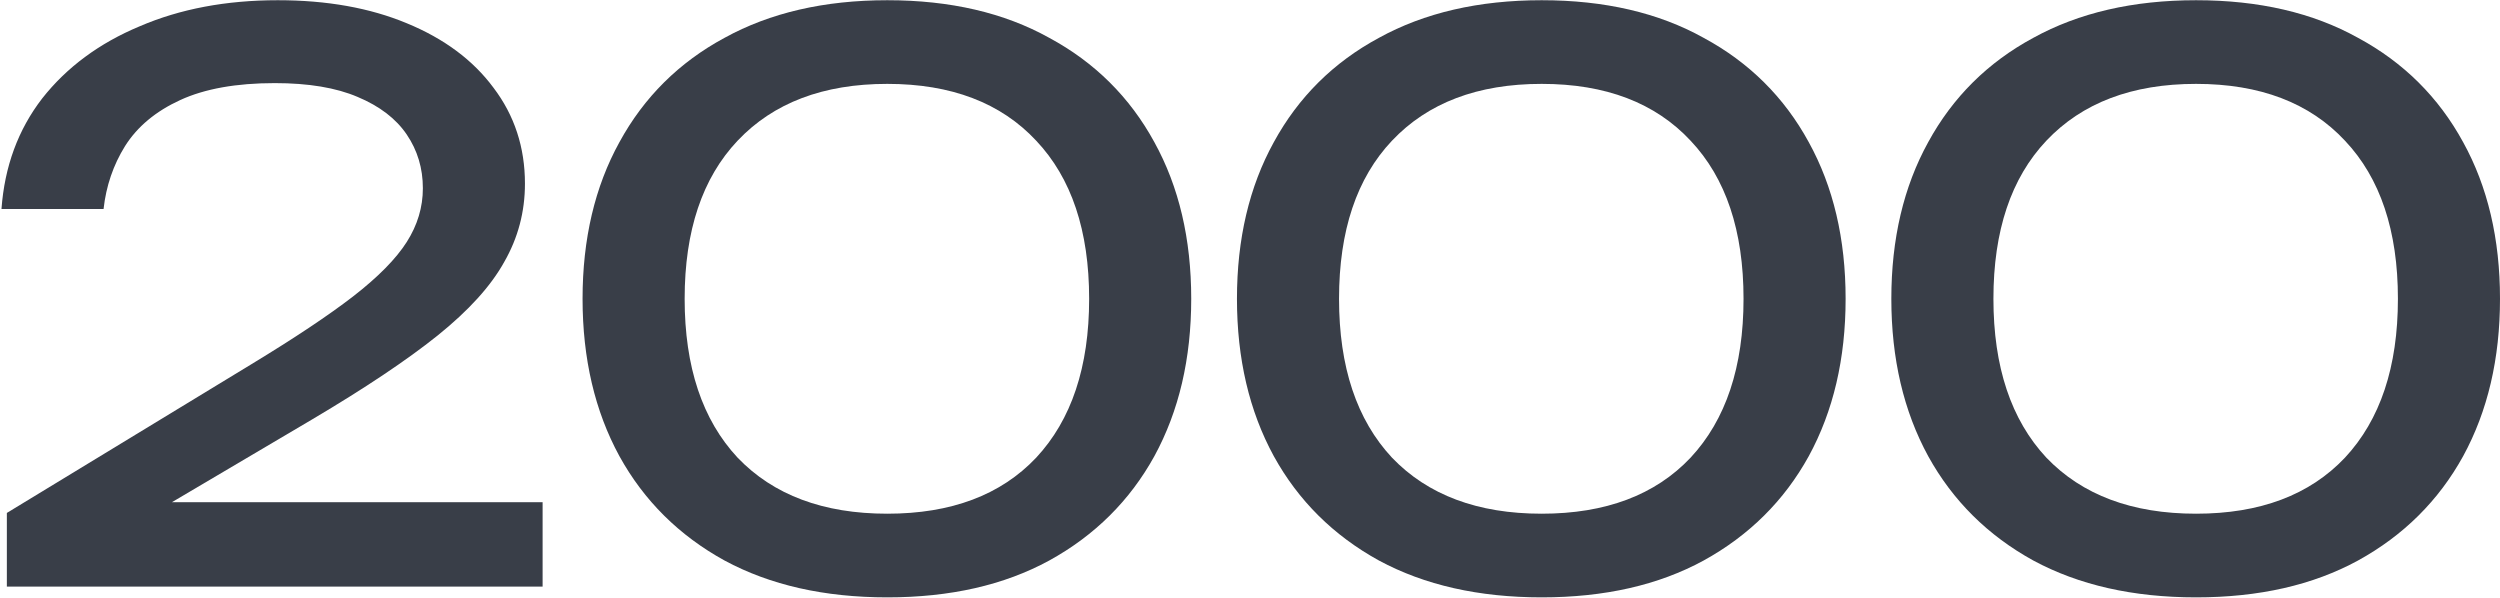 <?xml version="1.0" encoding="UTF-8"?> <svg xmlns="http://www.w3.org/2000/svg" width="1368" height="327" viewBox="0 0 1368 327" fill="none"><path d="M0.812 114.359C2.493 91.119 9.912 70.959 23.073 53.879C36.513 36.799 54.292 23.639 76.412 14.399C98.532 4.879 123.733 0.119 152.012 0.119C178.893 0.119 202.413 4.319 222.573 12.719C243.013 21.119 258.832 32.879 270.033 47.999C281.513 63.119 287.253 80.619 287.253 100.499C287.253 115.899 283.473 130.179 275.913 143.339C268.632 156.499 256.452 169.939 239.372 183.659C222.572 197.099 199.753 212.359 170.913 229.439L66.332 291.179L59.193 274.799H296.913V320.999H3.752V280.679L137.733 199.199C161.253 184.919 179.733 172.599 193.173 162.239C206.893 151.599 216.693 141.659 222.573 132.419C228.453 123.179 231.393 113.379 231.393 103.019C231.393 92.099 228.453 82.299 222.573 73.619C216.693 64.939 207.733 58.079 195.693 53.039C183.933 47.999 168.813 45.479 150.333 45.479C129.333 45.479 112.113 48.559 98.672 54.719C85.233 60.879 75.153 69.279 68.433 79.919C61.992 90.279 58.072 101.759 56.672 114.359H0.812Z" fill="#393E48"></path><path d="M485.519 326.879C451.079 326.879 421.399 320.159 396.479 306.719C371.559 292.999 352.379 273.959 338.939 249.599C325.499 224.959 318.779 196.259 318.779 163.499C318.779 130.739 325.499 102.179 338.939 77.819C352.379 53.179 371.559 34.139 396.479 20.699C421.399 6.979 451.079 0.119 485.519 0.119C519.959 0.119 549.499 6.979 574.139 20.699C599.059 34.139 618.239 53.179 631.679 77.819C645.119 102.179 651.839 130.739 651.839 163.499C651.839 196.259 645.119 224.959 631.679 249.599C618.239 273.959 599.059 292.999 574.139 306.719C549.499 320.159 519.959 326.879 485.519 326.879ZM485.519 281.099C520.519 281.099 547.679 270.879 566.999 250.439C586.319 229.719 595.979 200.739 595.979 163.499C595.979 126.259 586.319 97.419 566.999 76.979C547.679 56.259 520.519 45.899 485.519 45.899C450.519 45.899 423.219 56.259 403.619 76.979C384.299 97.419 374.639 126.259 374.639 163.499C374.639 200.739 384.299 229.719 403.619 250.439C423.219 270.879 450.519 281.099 485.519 281.099Z" fill="#393E48"></path><path d="M843.602 326.879C809.162 326.879 779.482 320.159 754.562 306.719C729.642 292.999 710.462 273.959 697.022 249.599C683.582 224.959 676.862 196.259 676.862 163.499C676.862 130.739 683.582 102.179 697.022 77.819C710.462 53.179 729.642 34.139 754.562 20.699C779.482 6.979 809.162 0.119 843.602 0.119C878.042 0.119 907.582 6.979 932.222 20.699C957.142 34.139 976.322 53.179 989.762 77.819C1003.2 102.179 1009.92 130.739 1009.92 163.499C1009.92 196.259 1003.2 224.959 989.762 249.599C976.322 273.959 957.142 292.999 932.222 306.719C907.582 320.159 878.042 326.879 843.602 326.879ZM843.602 281.099C878.602 281.099 905.762 270.879 925.082 250.439C944.402 229.719 954.062 200.739 954.062 163.499C954.062 126.259 944.402 97.419 925.082 76.979C905.762 56.259 878.602 45.899 843.602 45.899C808.602 45.899 781.302 56.259 761.702 76.979C742.382 97.419 732.722 126.259 732.722 163.499C732.722 200.739 742.382 229.719 761.702 250.439C781.302 270.879 808.602 281.099 843.602 281.099Z" fill="#393E48"></path><path d="M1201.68 326.879C1167.24 326.879 1137.56 320.159 1112.64 306.719C1087.72 292.999 1068.54 273.959 1055.1 249.599C1041.66 224.959 1034.94 196.259 1034.94 163.499C1034.94 130.739 1041.66 102.179 1055.1 77.819C1068.54 53.179 1087.72 34.139 1112.64 20.699C1137.56 6.979 1167.24 0.119 1201.68 0.119C1236.12 0.119 1265.66 6.979 1290.3 20.699C1315.22 34.139 1334.4 53.179 1347.84 77.819C1361.28 102.179 1368 130.739 1368 163.499C1368 196.259 1361.28 224.959 1347.84 249.599C1334.4 273.959 1315.22 292.999 1290.3 306.719C1265.66 320.159 1236.12 326.879 1201.68 326.879ZM1201.68 281.099C1236.68 281.099 1263.84 270.879 1283.16 250.439C1302.48 229.719 1312.14 200.739 1312.14 163.499C1312.14 126.259 1302.48 97.419 1283.16 76.979C1263.84 56.259 1236.68 45.899 1201.68 45.899C1166.68 45.899 1139.38 56.259 1119.78 76.979C1100.46 97.419 1090.8 126.259 1090.8 163.499C1090.8 200.739 1100.46 229.719 1119.78 250.439C1139.38 270.879 1166.68 281.099 1201.68 281.099Z" fill="#393E48"></path></svg> 